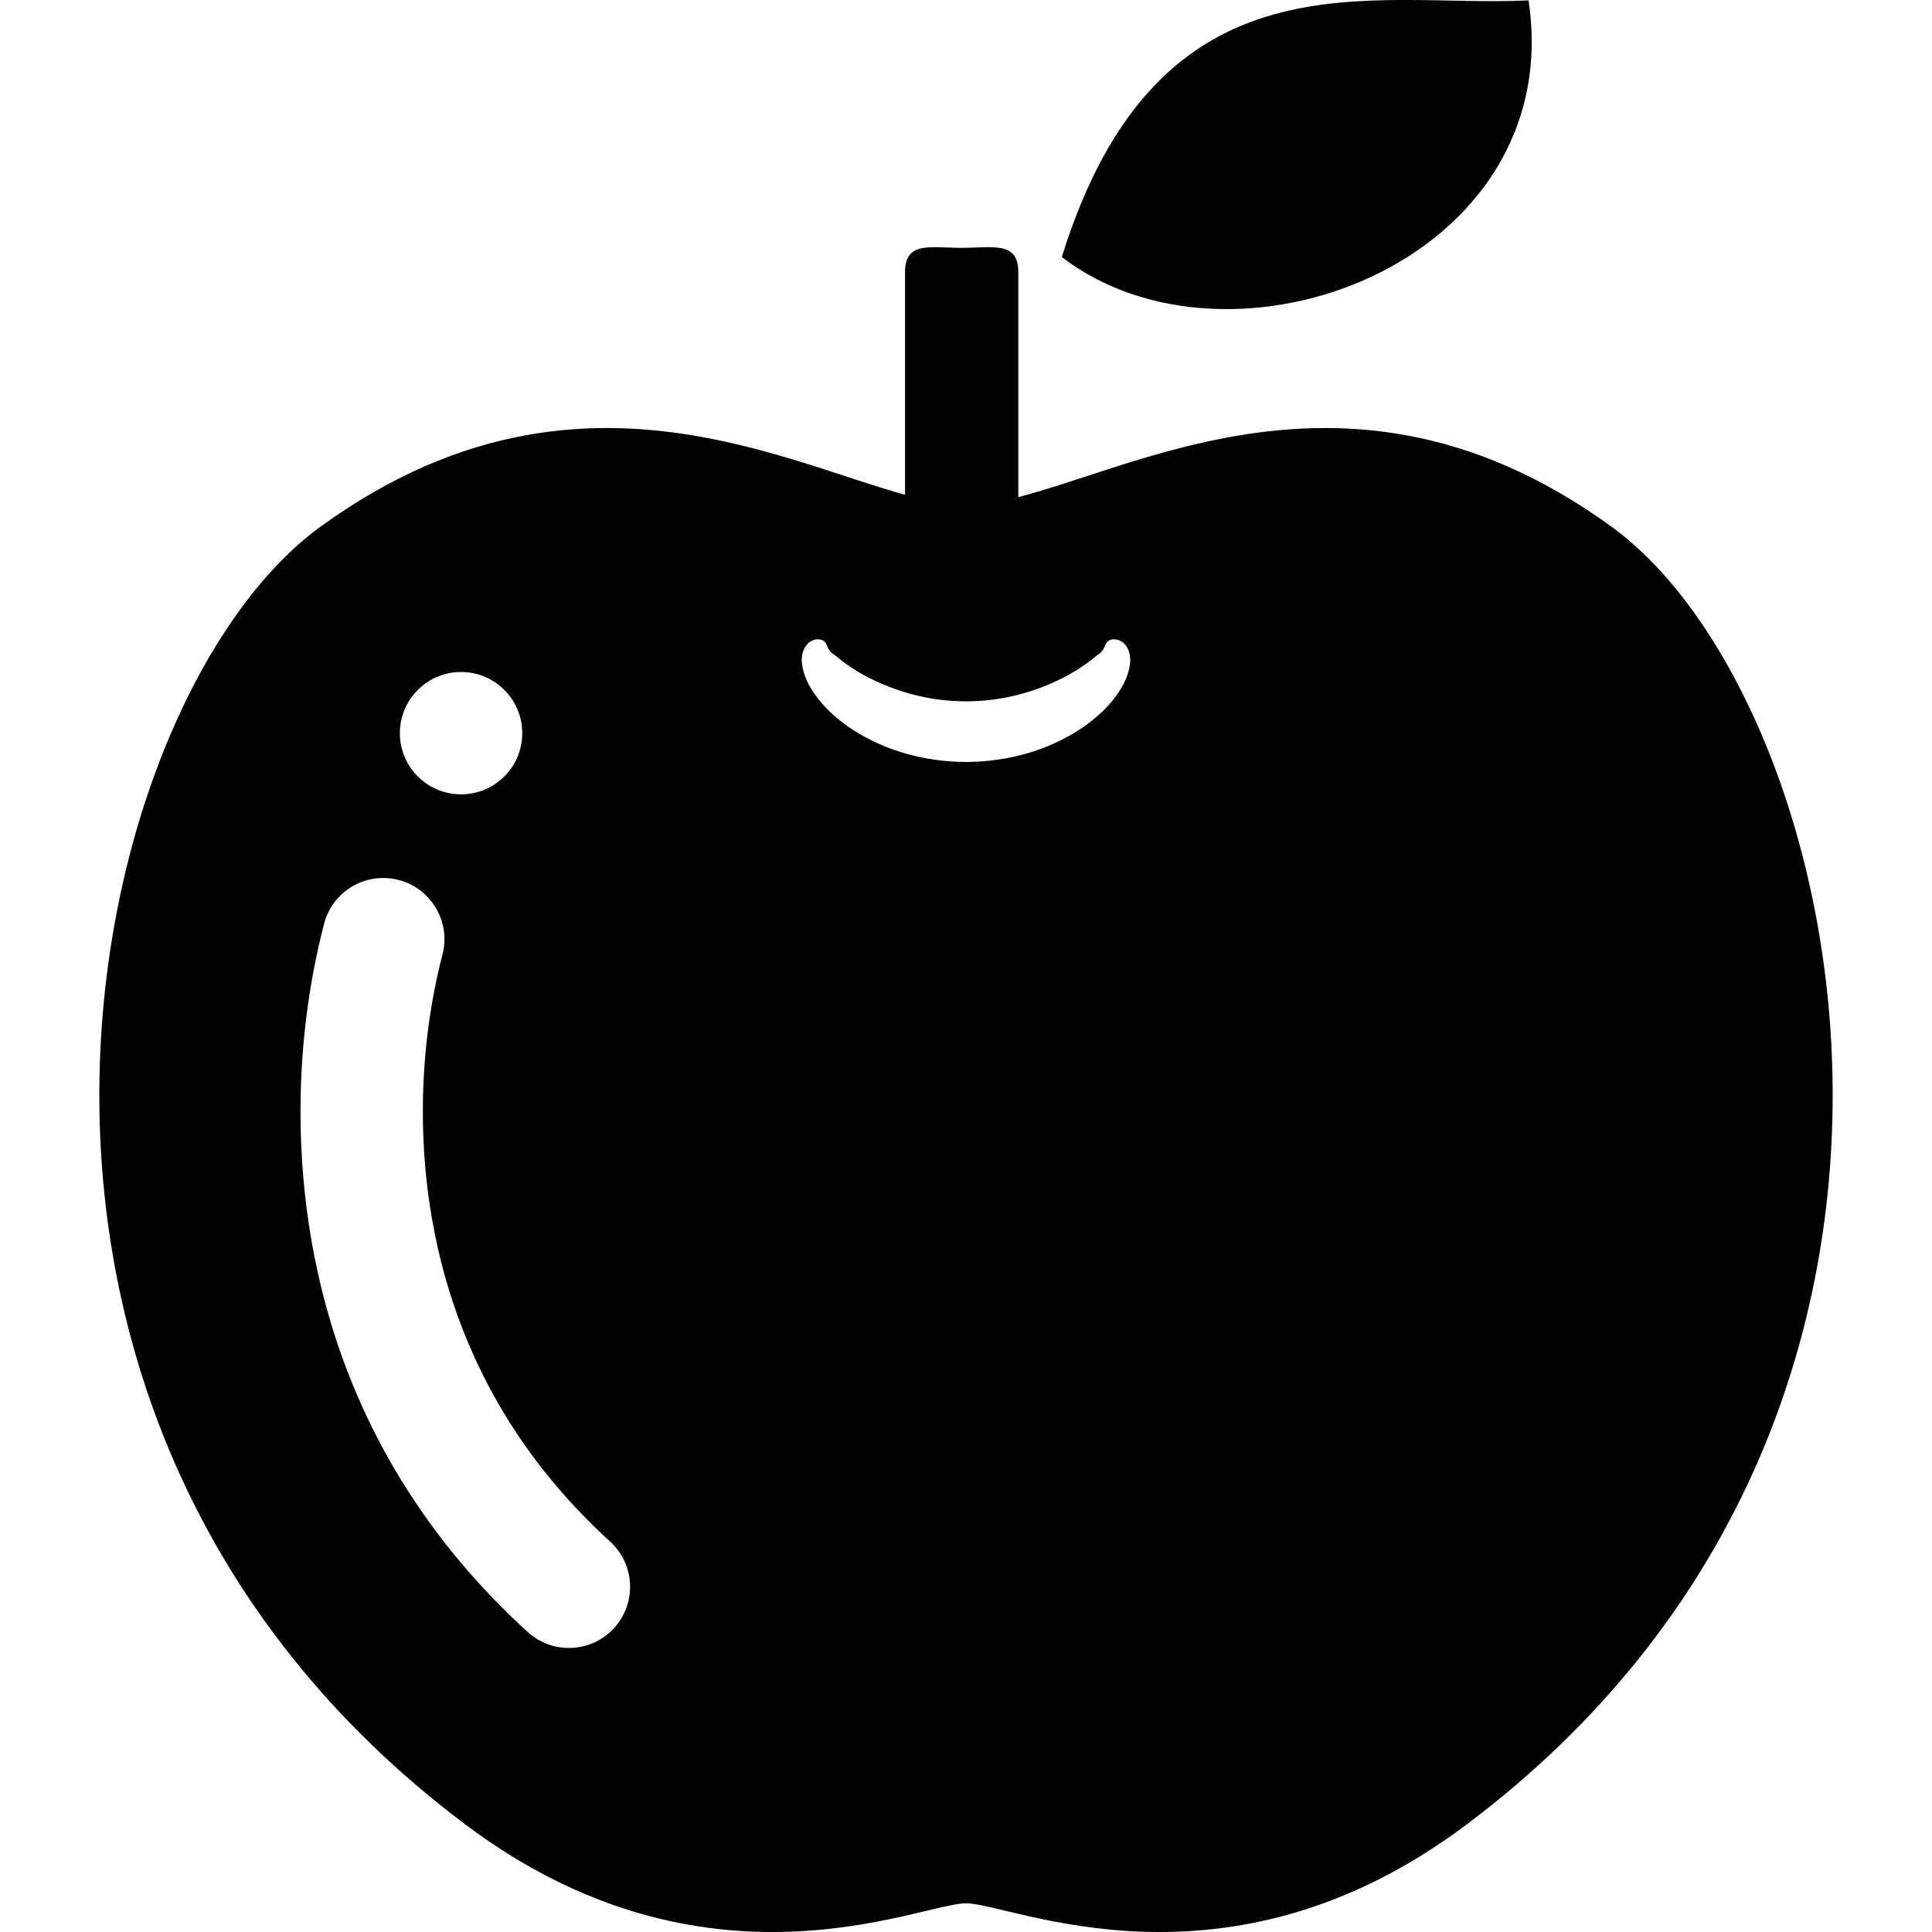<?xml version="1.0" encoding="utf-8"?>

<!DOCTYPE svg PUBLIC "-//W3C//DTD SVG 1.1//EN" "http://www.w3.org/Graphics/SVG/1.1/DTD/svg11.dtd">

<svg version="1.1" id="_x32_" xmlns="http://www.w3.org/2000/svg" xmlns:xlink="http://www.w3.org/1999/xlink" 
	 width="800px" height="800px" viewBox="0 0 512 512"  xml:space="preserve">
<style type="text/css">
<![CDATA[
	.st0{fill:#000000;}
]]>
</style>
<g>
	<path class="st0" d="M281.391,68.116c25.688-82.594,81.984-65.922,123.688-68.016C415.469,69.366,326.406,102.726,281.391,68.116z"
		/>
	<path class="st0" d="M269.859,140.71c0,8.297-6.719,12.438-15,12.438l0,0c-8.297,0-15.016-4.141-15.016-12.438V72.116
		c0-8.281,6.719-6.438,15.016-6.438l0,0c8.281,0,15-1.844,15,6.438V140.71z"/>
	<path class="st0" d="M427.156,139.647c-76.188-55.406-139.125-5.766-171.156-5.766s-94.969-49.641-171.156,5.766
		c-62.875,45.703-106.031,235.469,38.625,343.969c63.75,47.797,120.375,20.781,132.531,20.781s68.781,27.016,132.531-20.781
		C533.188,375.116,490.031,185.351,427.156,139.647z M122.188,178.085c8.953,0,16.219,7.266,16.219,16.219
		s-7.266,16.203-16.219,16.203s-16.219-7.25-16.219-16.203S113.234,178.085,122.188,178.085z M162.75,431.444
		c-3.203,3.5-7.594,5.281-11.984,5.281c-3.891,0-7.813-1.391-10.922-4.234c-50.281-45.828-60.484-101.141-60.203-139.469
		c0.125-16.469,2.234-32.688,6.234-48.188c2.25-8.672,11.047-13.875,19.75-11.641c8.656,2.234,13.875,11.078,11.641,19.75
		c-3.344,12.938-5.094,26.516-5.203,40.328c-0.234,31.719,8.172,77.484,49.625,115.266
		C168.313,414.569,168.781,424.819,162.75,431.444z M299.297,176.991c-0.125,0.516-0.266,1.109-0.453,1.656
		c-0.719,2.203-1.969,4.375-3.609,6.484c-3.297,4.234-8.297,8.266-14.891,11.422c-6.609,3.172-14.938,5.344-24.344,5.375
		c-9.406-0.031-17.734-2.203-24.328-5.375c-6.609-3.156-11.609-7.188-14.891-11.422c-1.656-2.109-2.891-4.281-3.625-6.484
		c-0.188-0.547-0.328-1.141-0.453-1.656c-0.094-0.625-0.203-1.234-0.234-1.781c0-1.063,0.125-2.016,0.453-2.813
		c1.297-3.297,4.172-3.172,4.984-2.75c0.891,0.422,1.078,1.016,1.484,1.984c0.234,0.484,0.594,1.063,1.156,1.531
		c0.516,0.281,1.156,0.813,2.25,1.719c2.172,1.672,5.75,4.172,11.188,6.469c5.406,2.266,12.703,4.484,22.016,4.516
		c9.313-0.031,16.625-2.25,22.031-4.516c5.438-2.297,9-4.797,11.188-6.469c1.078-0.906,1.734-1.438,2.234-1.719
		c0.563-0.469,0.922-1.047,1.156-1.531c0.422-0.969,0.609-1.563,1.484-1.984c0.813-0.422,3.688-0.547,5,2.75
		c0.313,0.797,0.453,1.75,0.438,2.813C299.5,175.757,299.406,176.366,299.297,176.991z"/>
</g>
</svg>